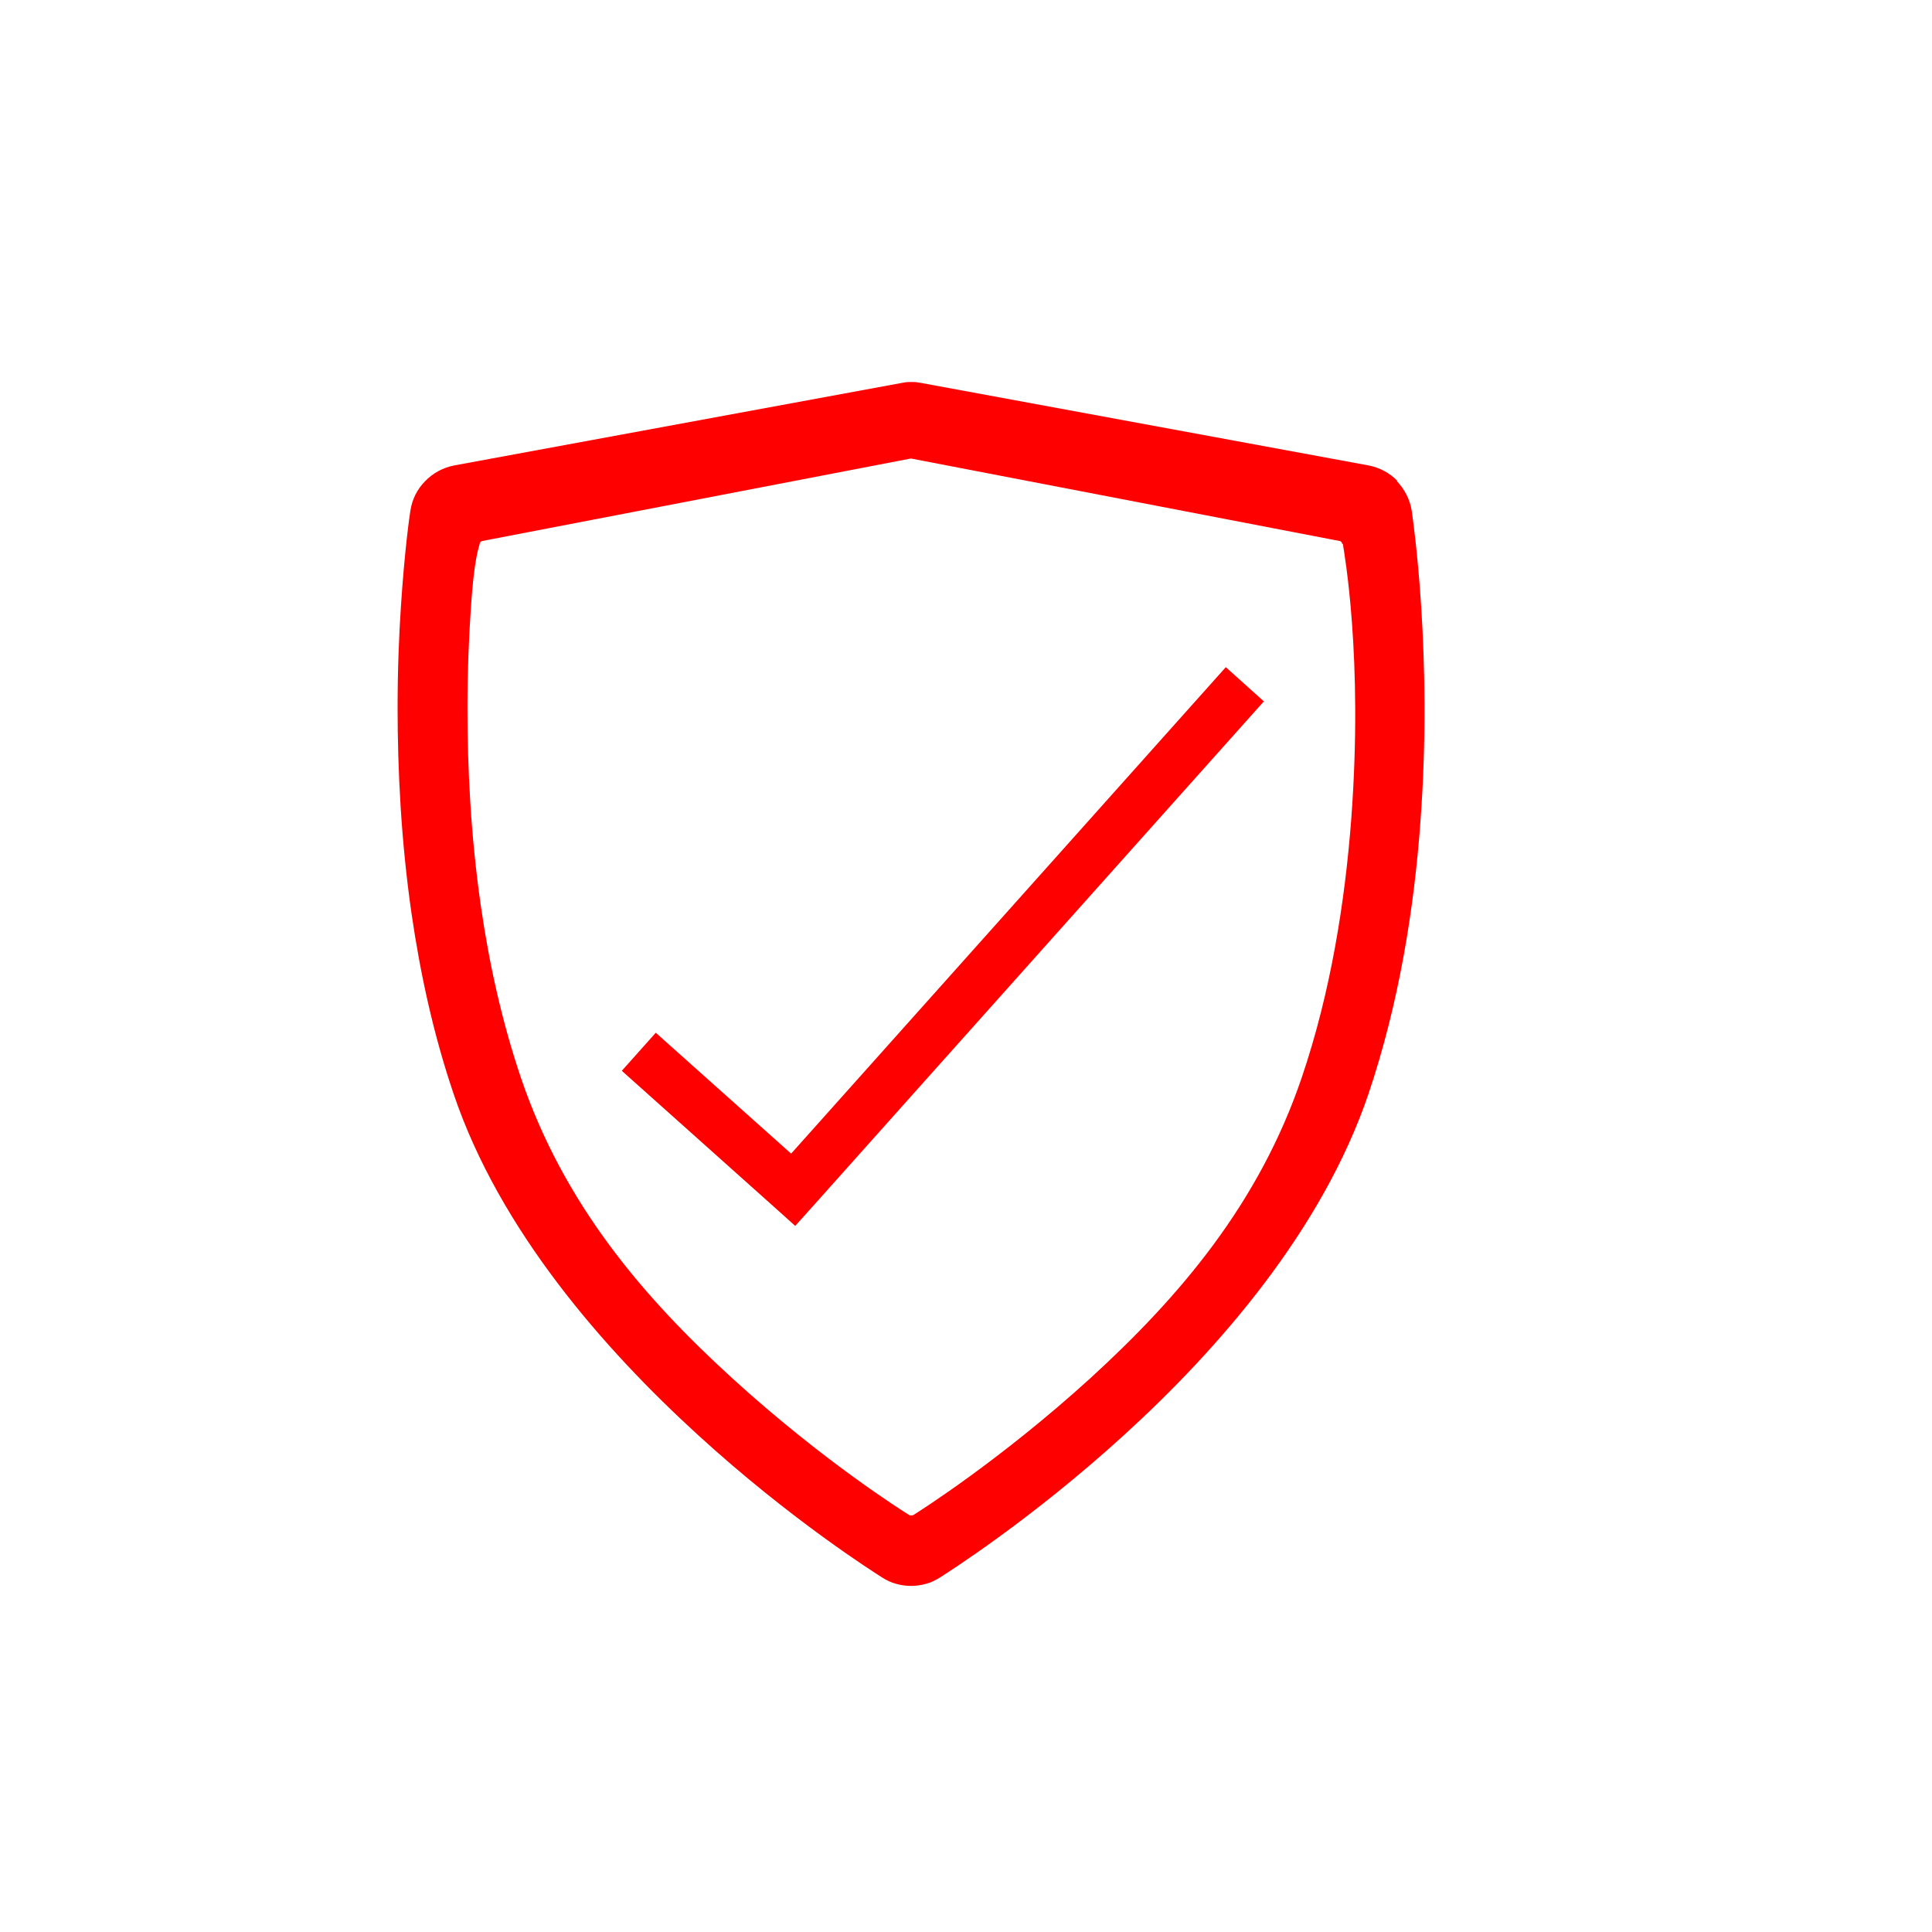 <?xml version="1.0" encoding="UTF-8" standalone="no"?>
<svg id="svg2" xmlns:rdf="http://www.w3.org/1999/02/22-rdf-syntax-ns#" style="shape-rendering:geometricPrecision;text-rendering:geometricPrecision;image-rendering:optimizeQuality" xmlns="http://www.w3.org/2000/svg" fill-rule="evenodd" xmlns:osb="http://www.openswatchbook.org/uri/2009/osb" xml:space="preserve" viewBox="0 0 6.827 6.827" height="6.827in" width="6.827in" version="1.1" clip-rule="evenodd" xmlns:cc="http://creativecommons.org/ns#" xmlns:dc="http://purl.org/dc/elements/1.1/"><defs id="defs4"><style id="style6" type="text/css"><![CDATA[
    .fil0 {fill:none}
    .fil1 {fill:#FF0000;fill-rule:nonzero}
   ]]></style></defs><g id="_379691448" fill="none"><rect id="_379691952" class="fil0" height="6.827" width="6.827" y="0" x="0"/><rect id="_379691760" class="fil0" height="5.12" width="5.12" y=".853" x=".853"/></g><g id="_379701504" style="image-rendering:optimizeQuality;shape-rendering:geometricPrecision" fill-rule="nonzero" transform="matrix(.851 0 0 .851 .314 .573)" clip-rule="evenodd" fill="#FF0000"><polygon id="_379701912" points="3.004 4.338 2.933 4.417 2.854 4.346 2.213 3.773 2.354 3.615 2.916 4.117 4.721 2.097 4.879 2.239" class="fil1"/><path id="_379701648" d="m5.204 1.585c-0-0.003-0.002-0.006-0.003-0.008-0.002-0.002-0.005-0.004-0.008-0.004l-1.777-0.342h-0l-0-0v0h-0.004v-0l-0.001 0-1.777 0.342c-0.003 0.001-0.006 0.002-0.008 0.004-0.002 0.002-0.003 0.004-0.003 0.007v0c-0.003 0.017-0.023 0.054-0.037 0.271-0.008 0.119-0.014 0.259-0.014 0.411-0 0.245 0.013 0.529 0.056 0.825 0.034 0.236 0.087 0.477 0.166 0.711 0.178 0.524 0.507 0.91 0.878 1.248 0.374 0.341 0.707 0.551 0.735 0.568v0c0 0 0.001 0.001 0.004 0.001 0.001 0 0.003 0 0.004 0 0.002 0 0.003-0 0.004-0 0.002-0.001 0.003-0.001 0.004-0.001v-0c0.027-0.017 0.361-0.228 0.735-0.568 0.37-0.338 0.7-0.724 0.878-1.248 0.121-0.356 0.18-0.733 0.206-1.076 0.05-0.67-0.03-1.107-0.035-1.141zm0.227-0.261c0.032 0.034 0.055 0.077 0.062 0.124 0.005 0.035 0.088 0.599 0.036 1.292-0.026 0.359-0.089 0.754-0.216 1.13-0.192 0.565-0.623 1.059-1.014 1.415-0.388 0.354-0.737 0.574-0.765 0.592l-0-0c-0.019 0.012-0.038 0.021-0.057 0.026-0.021 0.006-0.042 0.009-0.063 0.009-0.021 0-0.042-0.003-0.063-0.009-0.019-0.005-0.038-0.014-0.057-0.026l-0 0c-0.028-0.018-0.378-0.238-0.765-0.592-0.391-0.357-0.823-0.85-1.014-1.415-0.084-0.247-0.139-0.501-0.175-0.749-0.044-0.304-0.058-0.6-0.058-0.855 0-0.162 0.006-0.305 0.014-0.424 0.015-0.23 0.036-0.377 0.039-0.394l0 0c0.007-0.048 0.029-0.091 0.062-0.124 0.032-0.033 0.074-0.056 0.122-0.065l1.855-0.342c0.006-0.001 0.013-0.002 0.018-0.003 0.005-0.001 0.012-0.001 0.019-0.001l0.002-0h0.004l0.002 0c0.007 0 0.014 0 0.019 0.001l-0 0c0.007 0.001 0.013 0.002 0.019 0.003l-0 0 1.855 0.342c0.048 0.009 0.09 0.032 0.122 0.065z" class="fil1"/></g></svg>
